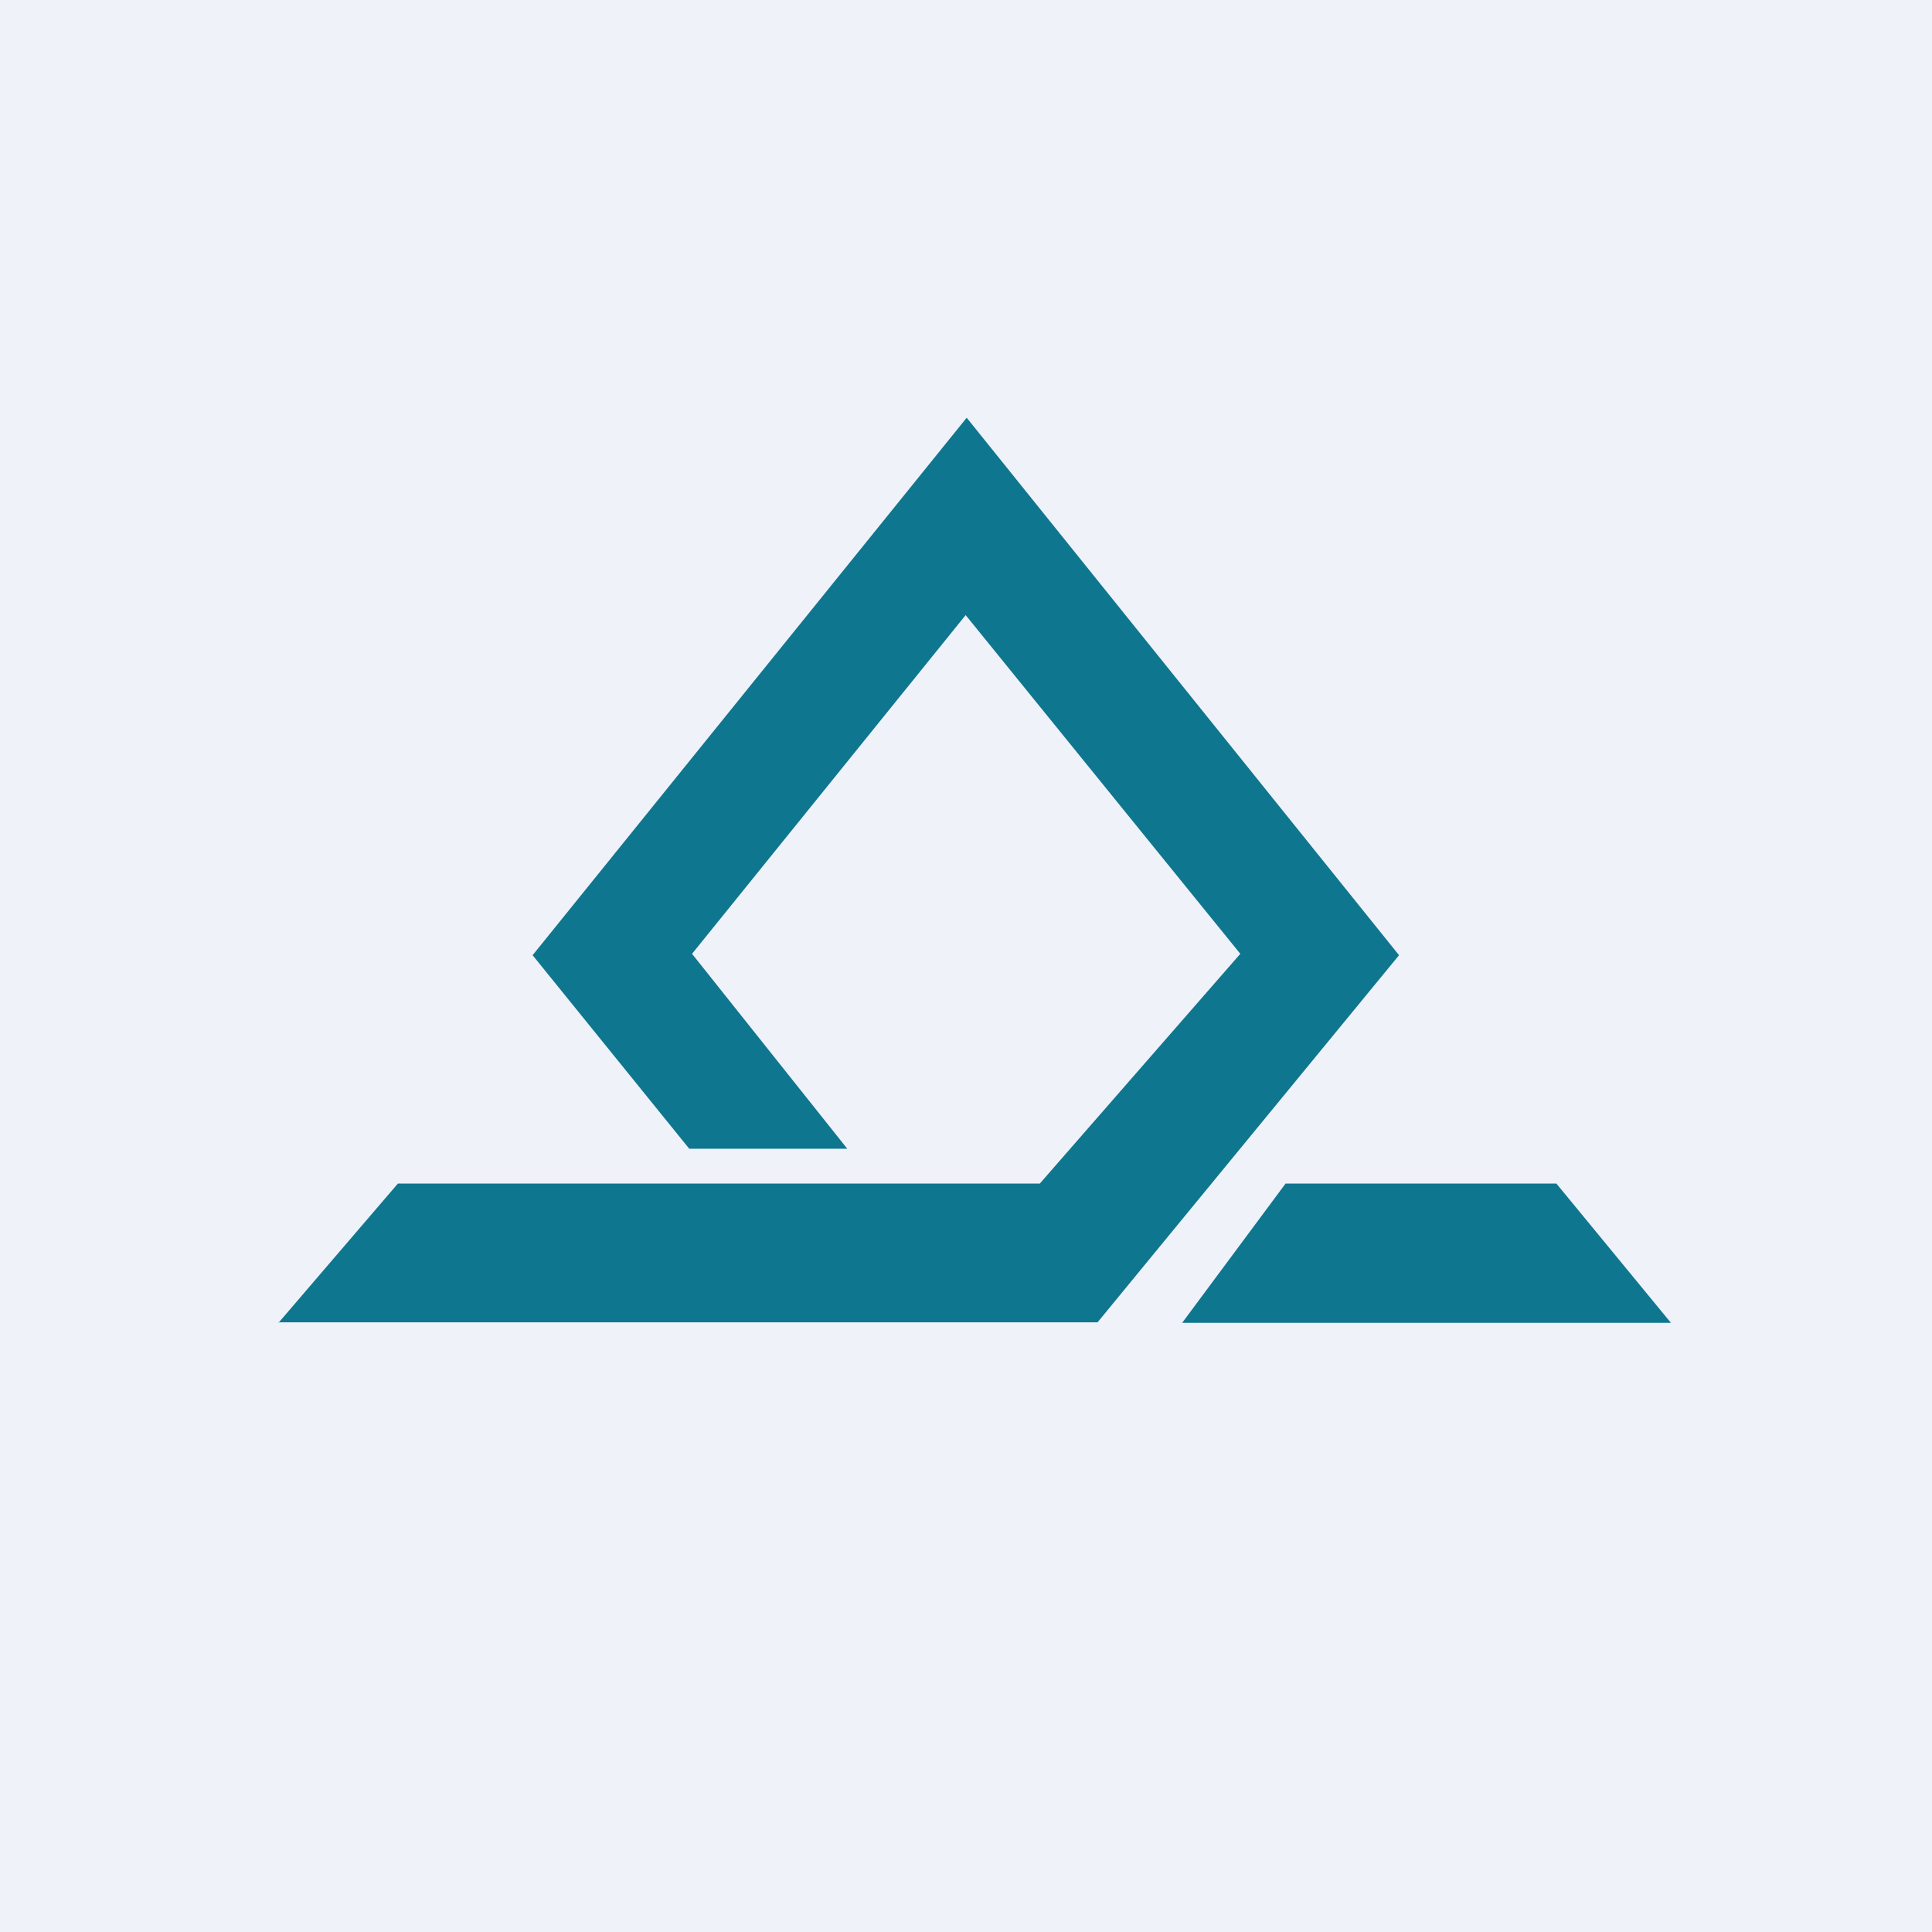 <?xml version="1.0" encoding="UTF-8"?>
<!-- generated by Finnhub -->
<svg viewBox="0 0 55.5 55.5" xmlns="http://www.w3.org/2000/svg">
<path d="M 0,0 H 55.5 V 55.5 H 0 Z" fill="rgb(239, 242, 248)"/>
<path d="M 7.99,37.985 H 31.53 L 40.19,27.44 L 27.77,12 L 15.3,27.44 L 19.8,33 H 24.34 L 19.88,27.4 L 27.74,17.67 L 35.63,27.4 L 29.87,34 H 11.43 L 8,38 Z M 36.93,34 L 33.96,38 H 48 L 44.71,34 H 36.93 Z" fill="rgb(15, 118, 143)"/>
</svg>
